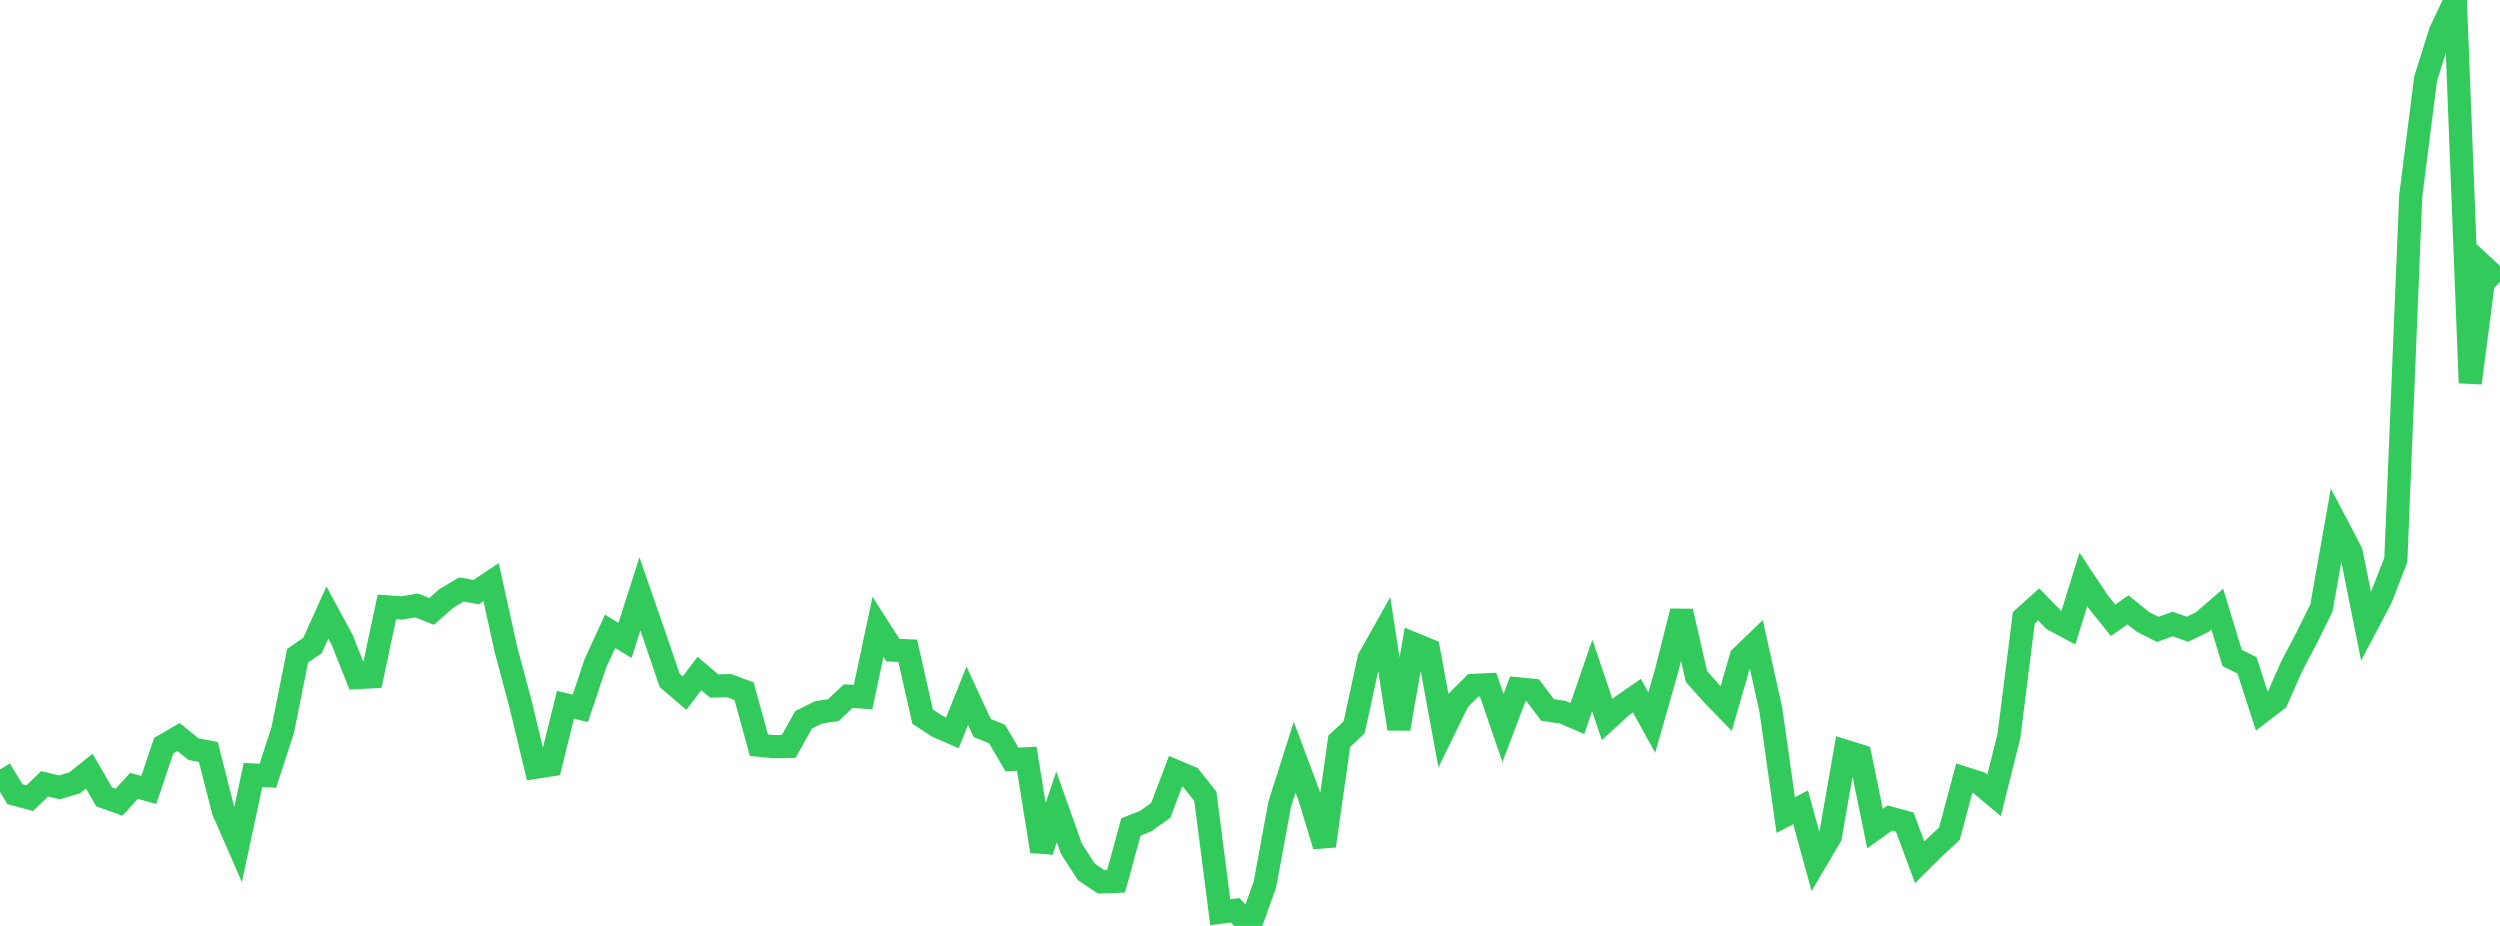 <?xml version="1.0" standalone="no"?>
<!DOCTYPE svg PUBLIC "-//W3C//DTD SVG 1.1//EN" "http://www.w3.org/Graphics/SVG/1.1/DTD/svg11.dtd">

<svg width="135" height="50" viewBox="0 0 135 50" preserveAspectRatio="none" 
  xmlns="http://www.w3.org/2000/svg"
  xmlns:xlink="http://www.w3.org/1999/xlink">


<polyline points="0.0, 41.551 0.804, 42.884 1.607, 43.099 2.411, 42.327 3.214, 42.518 4.018, 42.28 4.821, 41.643 5.625, 43.032 6.429, 43.319 7.232, 42.438 8.036, 42.655 8.839, 40.267 9.643, 39.8 10.446, 40.451 11.25, 40.605 12.054, 43.767 12.857, 45.606 13.661, 41.849 14.464, 41.891 15.268, 39.419 16.071, 35.411 16.875, 34.857 17.679, 33.077 18.482, 34.56 19.286, 36.591 20.089, 36.547 20.893, 32.769 21.696, 32.829 22.5, 32.695 23.304, 33.017 24.107, 32.314 24.911, 31.834 25.714, 31.971 26.518, 31.434 27.321, 35.071 28.125, 38.084 28.929, 41.433 29.732, 41.306 30.536, 38.058 31.339, 38.25 32.143, 35.838 32.946, 34.089 33.75, 34.584 34.554, 32.067 35.357, 34.383 36.161, 36.74 36.964, 37.425 37.768, 36.37 38.571, 37.045 39.375, 37.024 40.179, 37.323 40.982, 40.242 41.786, 40.318 42.589, 40.306 43.393, 38.873 44.196, 38.467 45.0, 38.346 45.804, 37.591 46.607, 37.641 47.411, 33.848 48.214, 35.105 49.018, 35.143 49.821, 38.699 50.625, 39.223 51.429, 39.574 52.232, 37.57 53.036, 39.31 53.839, 39.634 54.643, 41.007 55.446, 40.973 56.25, 45.96 57.054, 43.575 57.857, 45.832 58.661, 47.079 59.464, 47.622 60.268, 47.591 61.071, 44.653 61.875, 44.336 62.679, 43.761 63.482, 41.647 64.286, 41.988 65.089, 43 65.893, 49.258 66.696, 49.155 67.5, 50.0 68.304, 47.774 69.107, 43.415 69.911, 40.886 70.714, 43.032 71.518, 45.678 72.321, 40.026 73.125, 39.272 73.929, 35.561 74.732, 34.13 75.536, 39.355 76.339, 34.768 77.143, 35.098 77.946, 39.46 78.75, 37.815 79.554, 37.011 80.357, 36.972 81.161, 39.313 81.964, 37.195 82.768, 37.274 83.571, 38.341 84.375, 38.456 85.179, 38.798 85.982, 36.475 86.786, 38.857 87.589, 38.12 88.393, 37.567 89.196, 39.023 90.0, 36.204 90.804, 33.011 91.607, 36.526 92.411, 37.432 93.214, 38.261 94.018, 35.479 94.821, 34.707 95.625, 38.319 96.429, 44.013 97.232, 43.593 98.036, 46.527 98.839, 45.164 99.643, 40.563 100.446, 40.814 101.25, 44.743 102.054, 44.172 102.857, 44.39 103.661, 46.562 104.464, 45.766 105.268, 45.02 106.071, 42.019 106.875, 42.276 107.679, 42.951 108.482, 39.744 109.286, 33.361 110.089, 32.637 110.893, 33.465 111.696, 33.892 112.5, 31.285 113.304, 32.497 114.107, 33.496 114.911, 32.929 115.714, 33.579 116.518, 33.986 117.321, 33.696 118.125, 33.979 118.929, 33.588 119.732, 32.891 120.536, 35.53 121.339, 35.93 122.143, 38.418 122.946, 37.803 123.75, 35.979 124.554, 34.456 125.357, 32.829 126.161, 28.289 126.964, 29.814 127.768, 33.824 128.571, 32.303 129.375, 30.235 130.179, 10.585 130.982, 4.252 131.786, 1.704 132.589, 0.0 133.393, 20.679 134.196, 14.467 135.0, 15.212" fill="none" stroke="#32ca5b" stroke-width="1.25"/>

</svg>